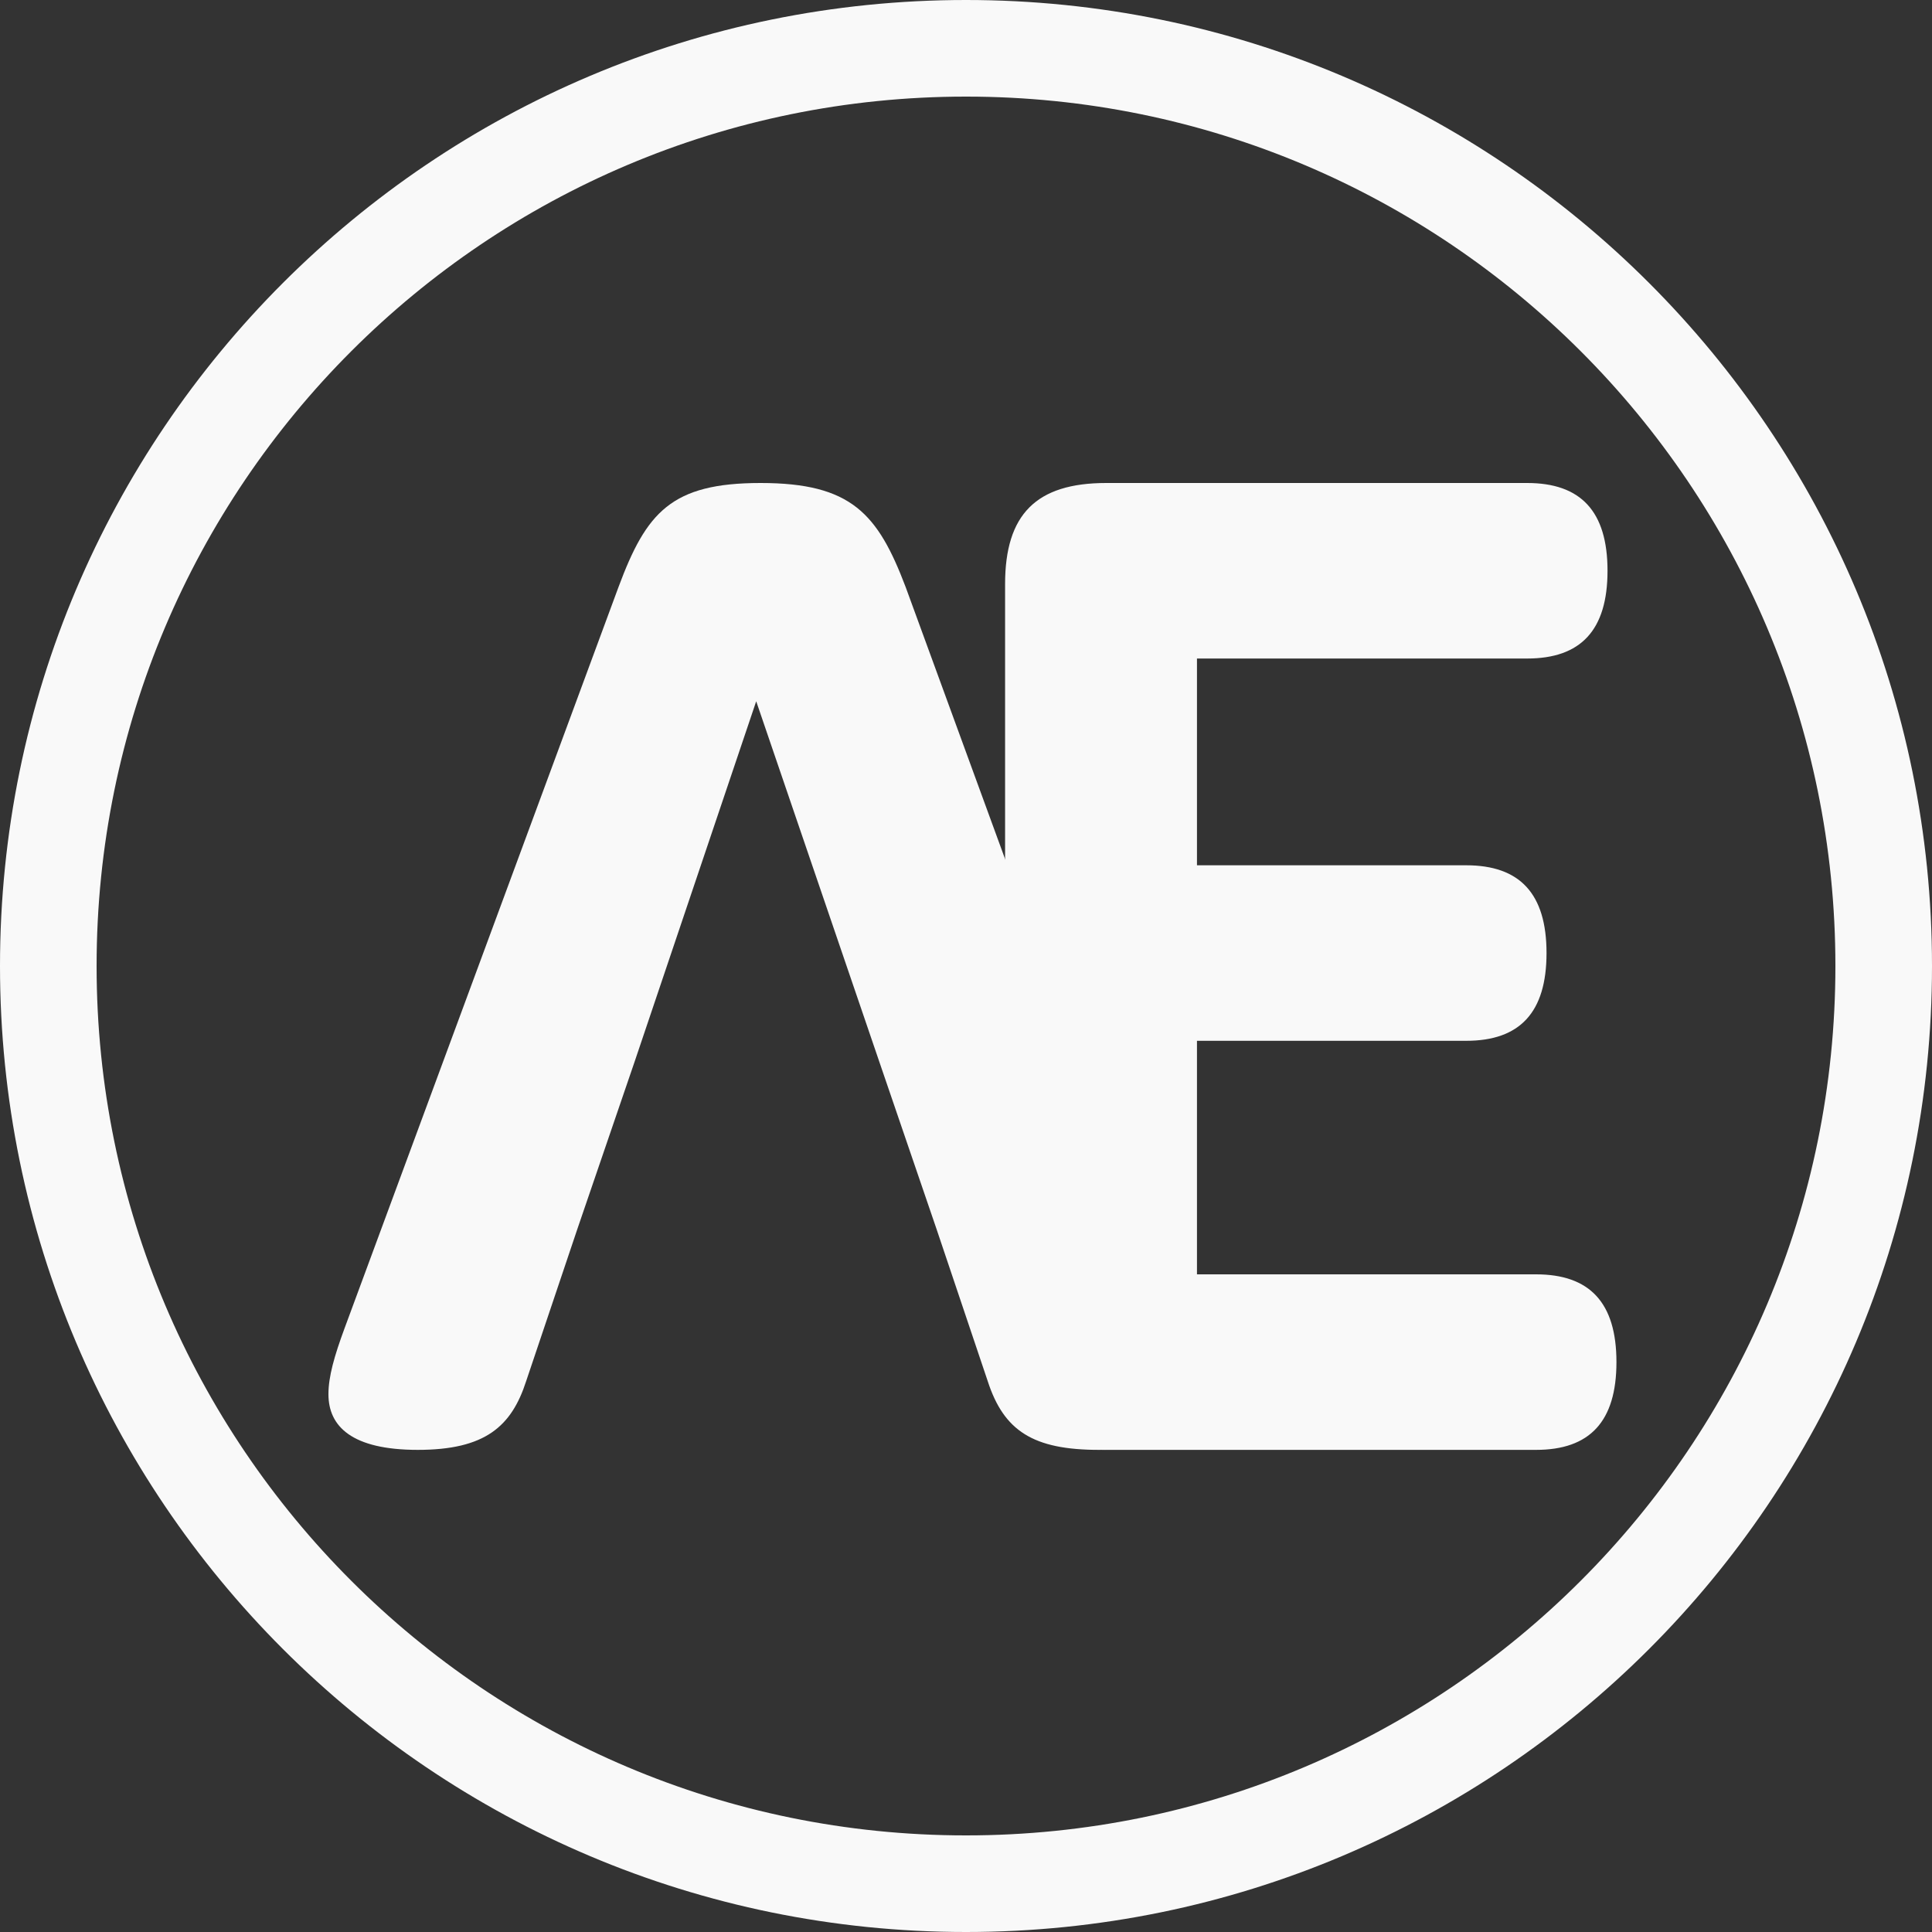 <svg width="100" height="100" viewBox="0 0 100 100" fill="none" xmlns="http://www.w3.org/2000/svg">
<rect x="0" y="0" width="100" height="100" fill="#333333" stroke="none"/>
<path d="M61.955 44.787V34.085H79.047C81.819 34.085 83.205 32.622 83.205 29.543C83.205 26.463 81.819 25 79.047 25H57.258C53.639 25 52.023 26.617 52.023 30.235V69.81C52.023 73.428 53.639 75.045 57.258 75.045H79.509C82.281 75.045 83.667 73.582 83.667 70.503C83.667 67.423 82.281 65.96 79.509 65.96H61.955V53.872H75.89C78.662 53.872 80.048 52.409 80.048 49.33C80.048 46.25 78.662 44.787 75.89 44.787H61.955Z" fill="#f9f9f9"/>
<path d="M46.876 30.384L60.903 68.752C61.434 70.192 61.737 71.254 61.737 72.164C61.737 73.832 60.524 75.045 56.885 75.045C53.472 75.045 51.956 74.06 51.122 71.481L48.468 63.596L45.511 54.951L39.141 36.298L32.848 54.951L29.89 63.596L27.236 71.481C26.478 73.832 25.113 75.045 21.625 75.045C18.213 75.045 17 73.832 17 72.164C17 71.254 17.303 70.192 17.834 68.752L32.014 30.384C33.454 26.517 34.743 25 39.369 25C44.07 25 45.435 26.592 46.876 30.384Z" fill="#f9f9f9"/>
<path fill-rule="evenodd" clip-rule="evenodd" d="M50 95C74.853 95 95 74.853 95 50C95 25.147 74.853 5 50 5C25.147 5 5 25.147 5 50C5 74.853 25.147 95 50 95ZM50 100C77.614 100 100 77.614 100 50C100 22.386 77.614 0 50 0C22.386 0 0 22.386 0 50C0 77.614 22.386 100 50 100Z" fill="#f9f9f9"/>
</svg>
